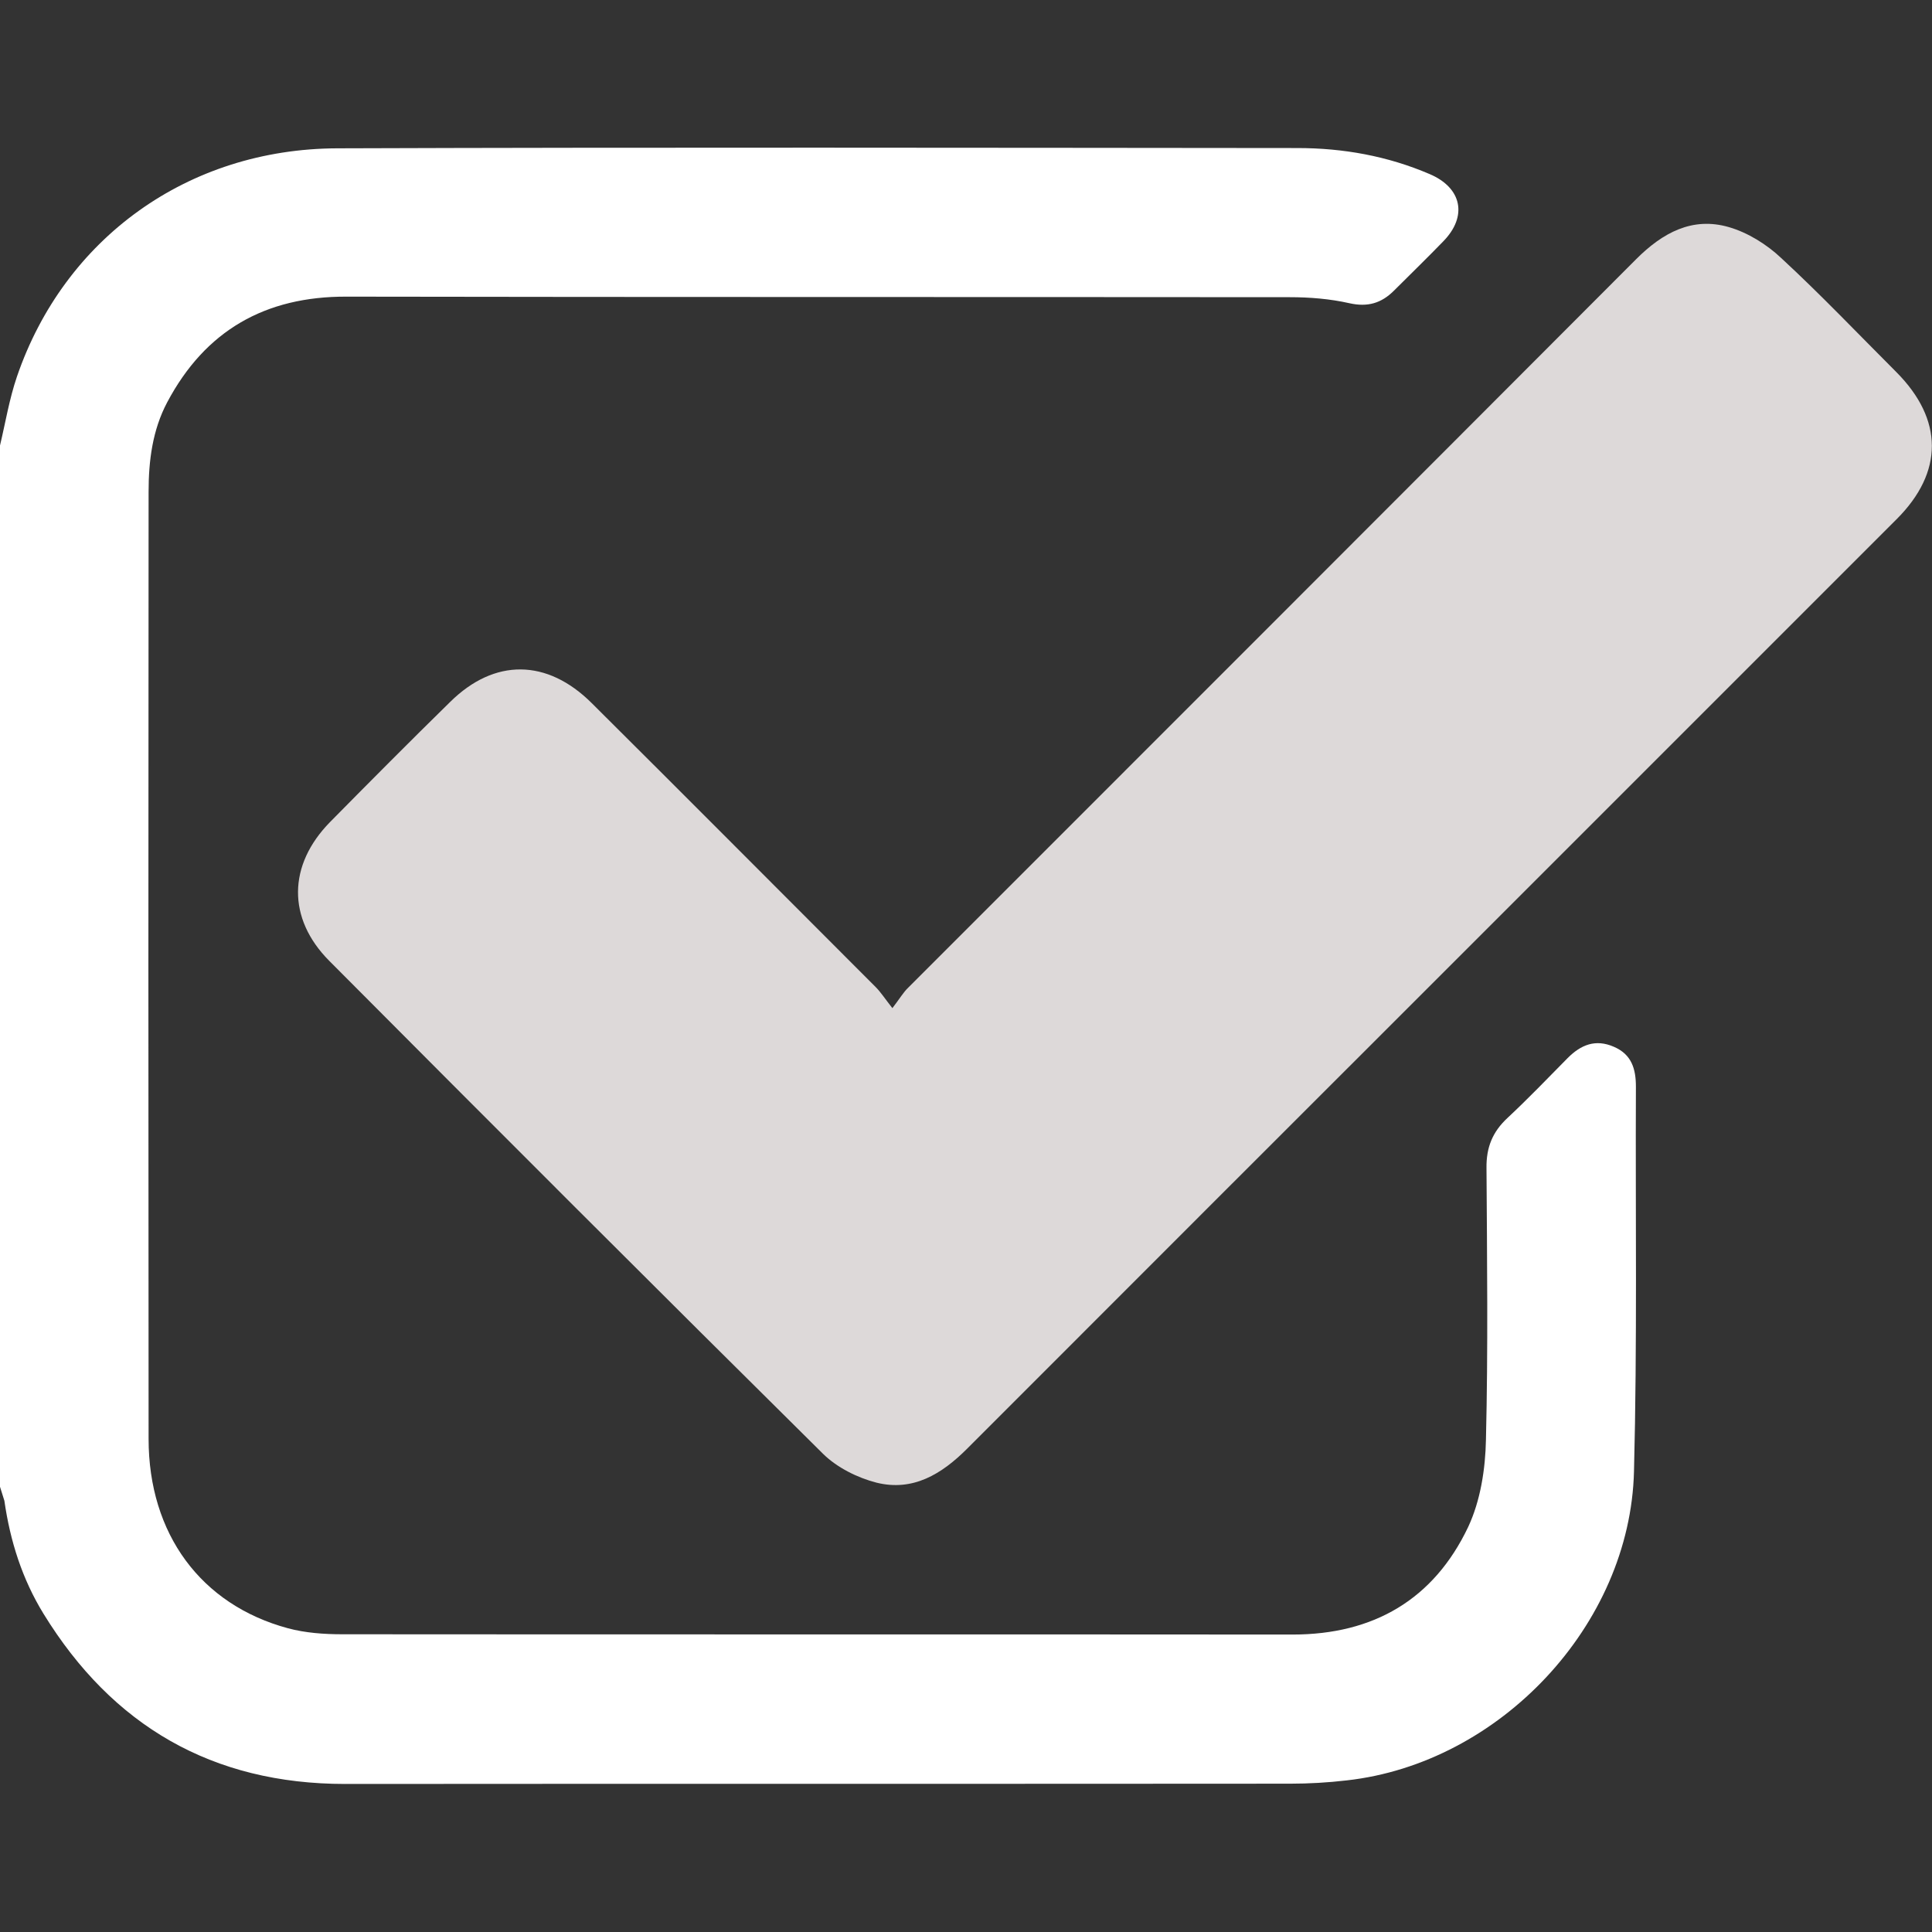 <?xml version="1.0" encoding="utf-8"?>
<!-- Generator: Adobe Illustrator 27.3.1, SVG Export Plug-In . SVG Version: 6.00 Build 0)  -->
<svg version="1.1" id="Layer_1" xmlns="http://www.w3.org/2000/svg" xmlns:xlink="http://www.w3.org/1999/xlink" x="0px" y="0px"
	 viewBox="0 0 70.6 70.6" style="enable-background:new 0 0 70.6 70.6;" xml:space="preserve">
<rect x="0" y="0" width="70.6" height="70.6" fill="#333333" stroke="none"/>
<style type="text/css">
	.st0{fill:#FFFFFF;}
	.st1{fill:#DDD9D9;}
</style>
<g>
	<path class="st0" d="M0,16.28c0.2-0.84,0.34-1.7,0.62-2.52c1.73-5.05,6.24-8.32,11.7-8.34c11.7-0.04,23.39-0.02,35.09-0.01
		c1.67,0,3.29,0.29,4.83,0.95c1.18,0.5,1.4,1.54,0.5,2.46c-0.59,0.61-1.2,1.2-1.8,1.8c-0.46,0.46-0.96,0.61-1.63,0.46
		c-0.71-0.16-1.45-0.22-2.18-0.22c-11.49-0.01-22.98,0-34.47-0.02c-2.97-0.01-5.16,1.24-6.55,3.86c-0.54,1.02-0.68,2.14-0.68,3.27
		c-0.01,11.54-0.01,23.07,0,34.61c0,3.47,1.91,6.06,5.09,6.92c0.63,0.17,1.32,0.22,1.98,0.22c11.58,0.01,23.16,0,34.74,0.01
		c2.95,0,5.15-1.28,6.41-3.93c0.45-0.96,0.63-2.12,0.65-3.19c0.08-3.31,0.04-6.62,0.02-9.93c-0.01-0.75,0.22-1.32,0.77-1.83
		c0.76-0.71,1.47-1.45,2.2-2.19c0.48-0.48,1.01-0.7,1.68-0.41c0.66,0.28,0.81,0.82,0.81,1.46c-0.02,4.69,0.05,9.38-0.07,14.06
		c-0.14,5.62-4.91,10.67-10.5,11.29c-0.68,0.08-1.38,0.12-2.06,0.12c-11.51,0.01-23.02,0-34.54,0.01c-4.85,0-8.5-2.12-11.02-6.22
		c-0.78-1.27-1.22-2.66-1.43-4.13C0.11,54.67,0.05,54.5,0,54.33C0,41.65,0,28.96,0,16.28z"/>
	<path class="st1" d="M32.61,36.84c0.27-0.35,0.4-0.58,0.58-0.75c8.87-8.87,17.74-17.74,26.6-26.62c0.96-0.96,2.05-1.56,3.39-1.17
		c0.69,0.2,1.38,0.63,1.91,1.13c1.45,1.34,2.81,2.77,4.21,4.17c1.72,1.73,1.73,3.65,0.01,5.37c-5.28,5.28-10.56,10.56-15.84,15.84
		c-6.04,6.04-12.09,12.08-18.13,18.13c-0.93,0.93-1.98,1.57-3.31,1.24c-0.7-0.18-1.44-0.55-1.95-1.05
		c-6.04-5.98-12.05-11.99-18.05-18.02c-1.54-1.55-1.51-3.5,0.03-5.07c1.45-1.47,2.91-2.94,4.39-4.39c1.62-1.6,3.54-1.58,5.17,0.04
		c3.47,3.45,6.92,6.92,10.38,10.38C32.18,36.25,32.32,36.47,32.61,36.84z"/>
</g>
</svg>
